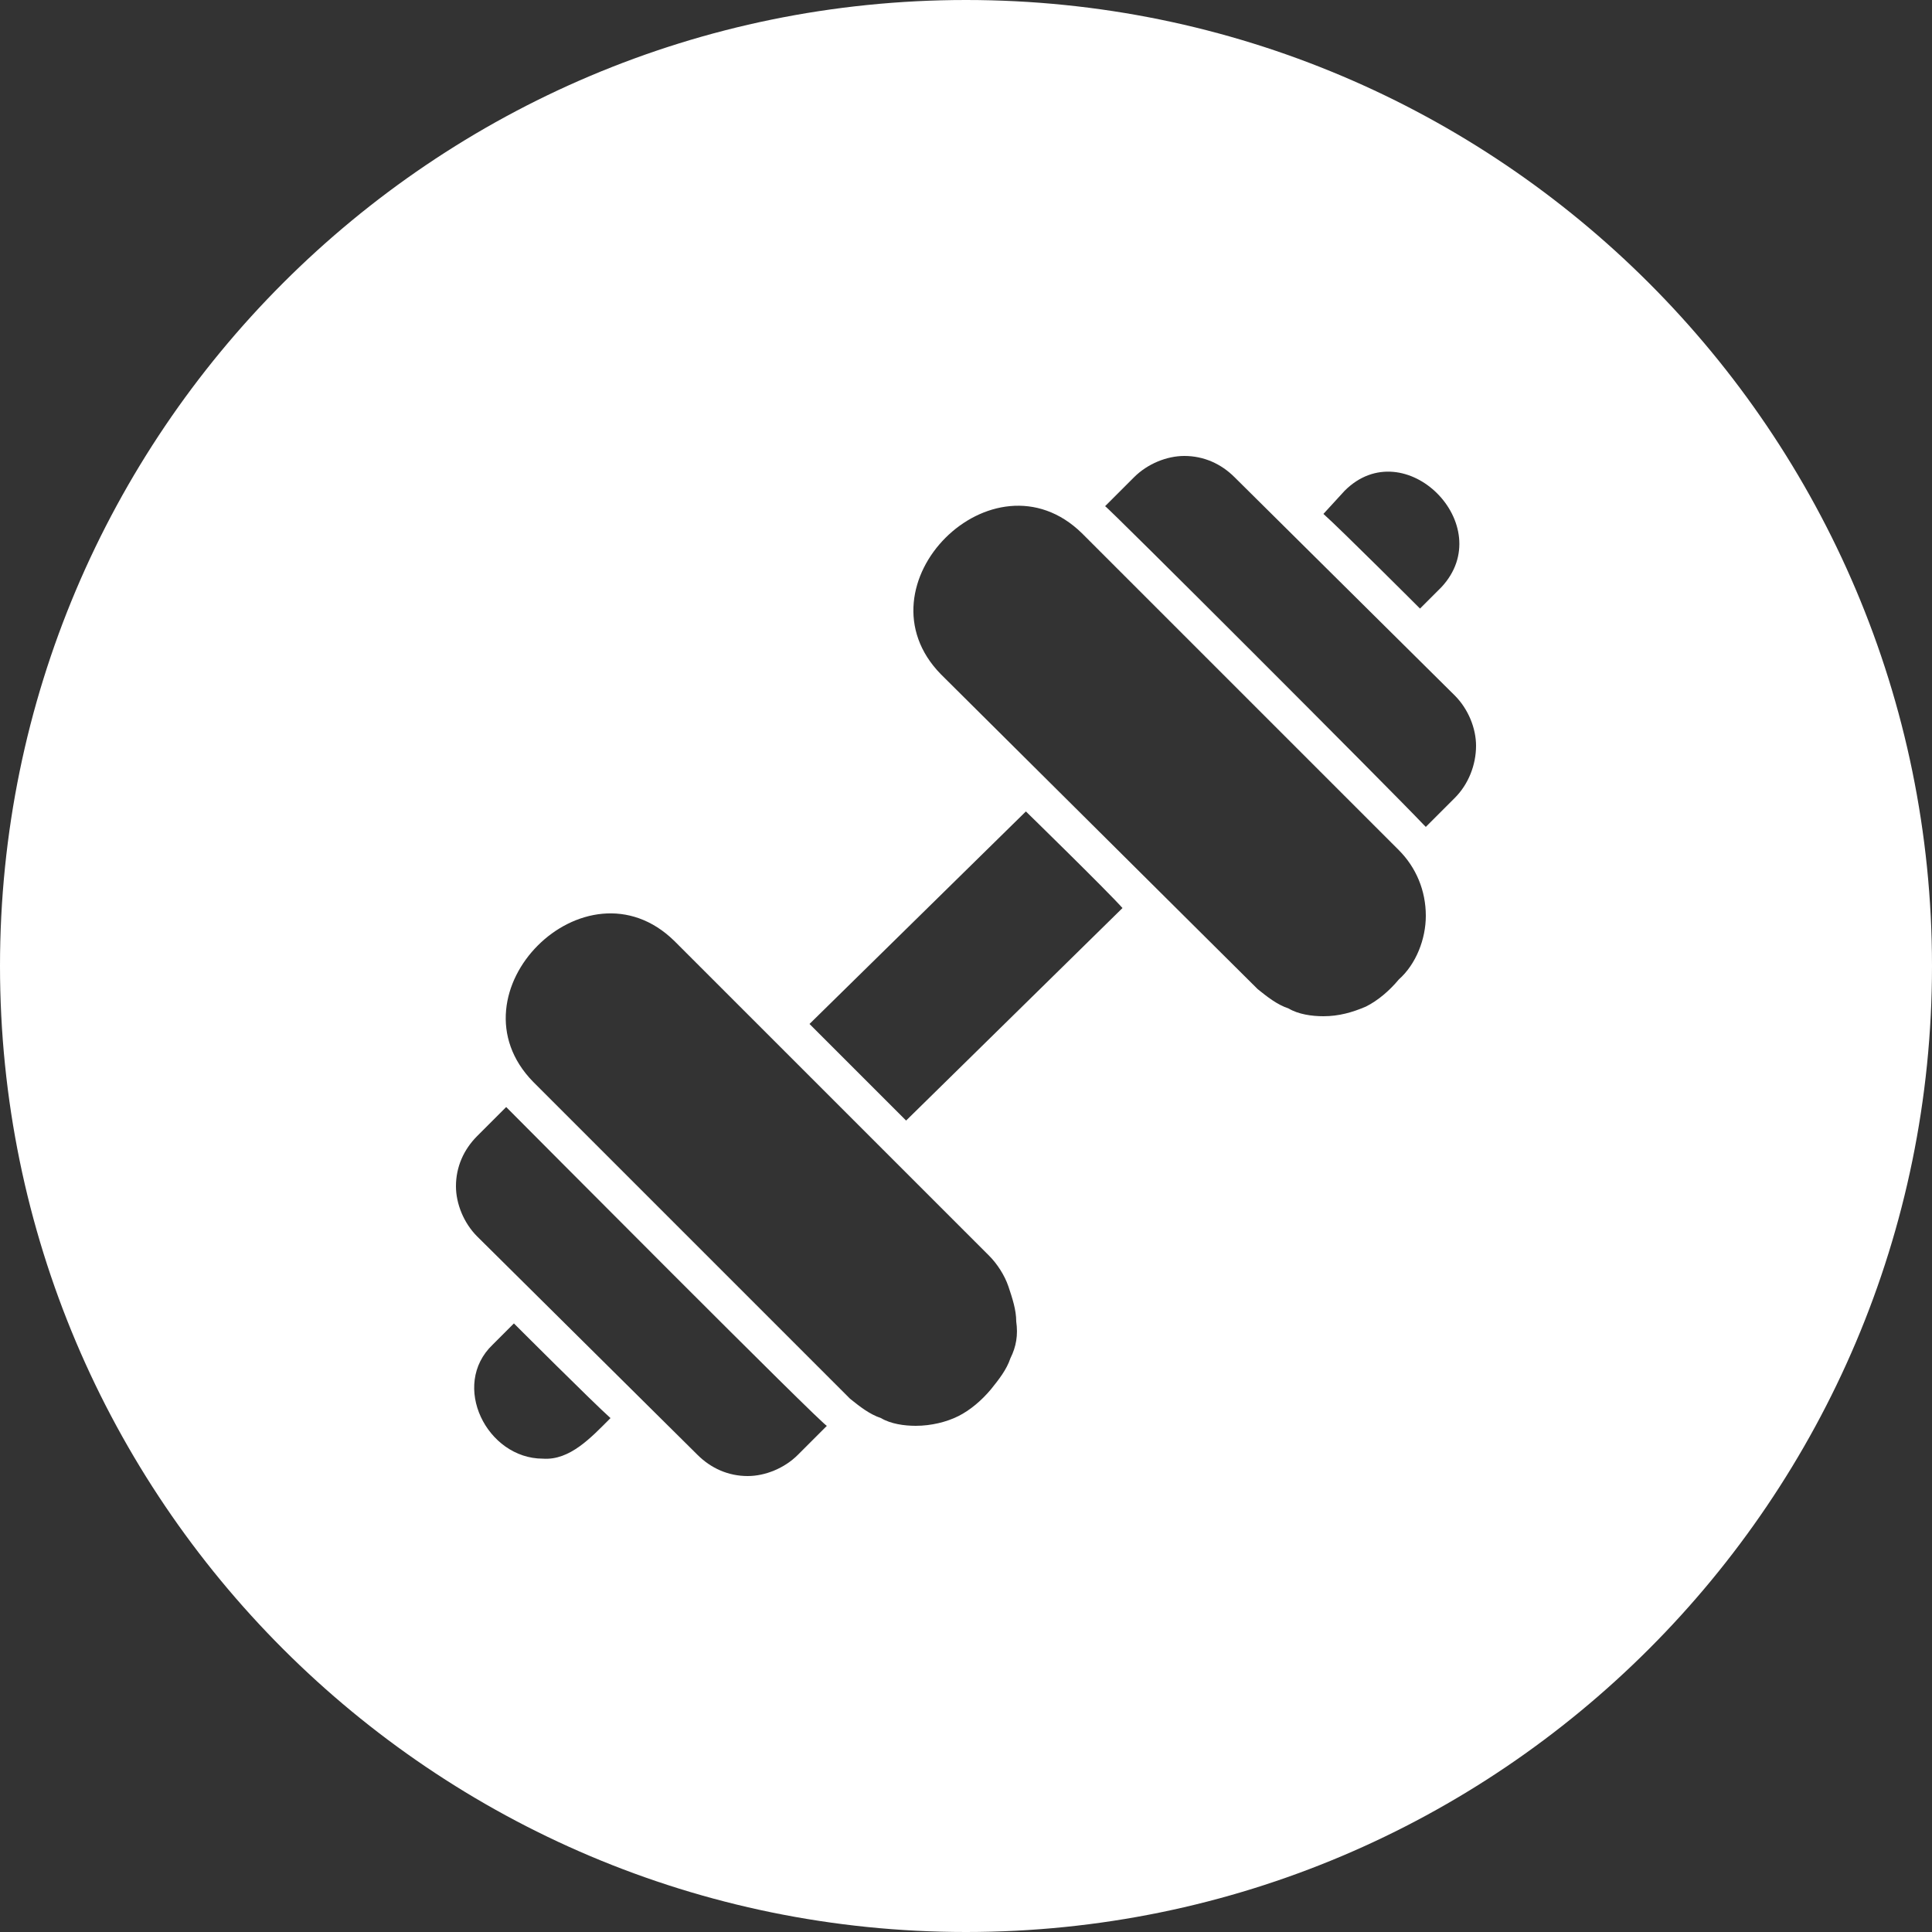 <?xml version="1.0" encoding="UTF-8"?>
<!-- Generator: Adobe Illustrator 26.2.1, SVG Export Plug-In . SVG Version: 6.00 Build 0)  -->
<svg xmlns="http://www.w3.org/2000/svg" xmlns:xlink="http://www.w3.org/1999/xlink" version="1.1" id="Layer_1" x="0px" y="0px" viewBox="0 0 100 100" xml:space="preserve">
<rect x="0" y="0" width="100" height="100" fill="#333333" stroke="none"/>
<path fill="#FFFFFF" d="M50,0C22.4,0,0,22.4,0,50s22.4,50,50,50s50-22.4,50-50S77.6,0,50,0z M69.6,25.4c3.1-3.1,8,1.8,5,5l-1.1,1.1  c0,0-4.1-4.1-5-4.9L69.6,25.4z M28.1,75.5c-2.9,0-4.8-3.8-2.6-5.9l1.1-1.1c0,0,4.1,4.1,5,4.9C30.6,74.4,29.5,75.6,28.1,75.5z   M41.3,75.3c-0.7,0.7-1.7,1.1-2.6,1.1c-1,0-1.9-0.4-2.6-1.1L24.7,64c-0.7-0.7-1.1-1.7-1.1-2.6c0-1,0.4-1.9,1.1-2.6l1.5-1.5l0.1,0.1  c0.6,0.6,16.4,16.5,16.5,16.4L41.3,75.3z M52.3,70.3c-0.2,0.6-0.6,1.1-1,1.6c-0.5,0.6-1.1,1.1-1.7,1.4s-1.4,0.5-2.2,0.5  c-0.6,0-1.3-0.1-1.8-0.4c-0.6-0.2-1.1-0.6-1.6-1L27.6,56c-4.5-4.6,2.7-11.8,7.3-7.3l16.3,16.3c0.4,0.4,0.8,1,1,1.6  c0.2,0.6,0.4,1.2,0.4,1.8C52.7,69.1,52.6,69.7,52.3,70.3z M46.9,58c-1.4-1.4-3.5-3.5-5-5L53.1,42c0,0,4.2,4.1,5,5L46.9,58z   M72.4,50.7c-0.5,0.6-1.1,1.1-1.7,1.4c-0.7,0.3-1.4,0.5-2.2,0.5c-0.6,0-1.3-0.1-1.8-0.4c-0.6-0.2-1.1-0.6-1.6-1L48.7,34.9  c-4.5-4.6,2.7-11.8,7.3-7.3L72.4,44c0.9,0.9,1.4,2.1,1.4,3.4C73.8,48.6,73.3,49.9,72.4,50.7z M75.3,41.3l-1.5,1.5l-0.1-0.1  C72,40.9,57.3,26.2,57.2,26.2l1.5-1.5c0.7-0.7,1.7-1.1,2.6-1.1c1,0,1.9,0.4,2.6,1.1L75.3,36c0.7,0.7,1.1,1.7,1.1,2.6  C76.4,39.6,76,40.6,75.3,41.3z"></path>
</svg>

